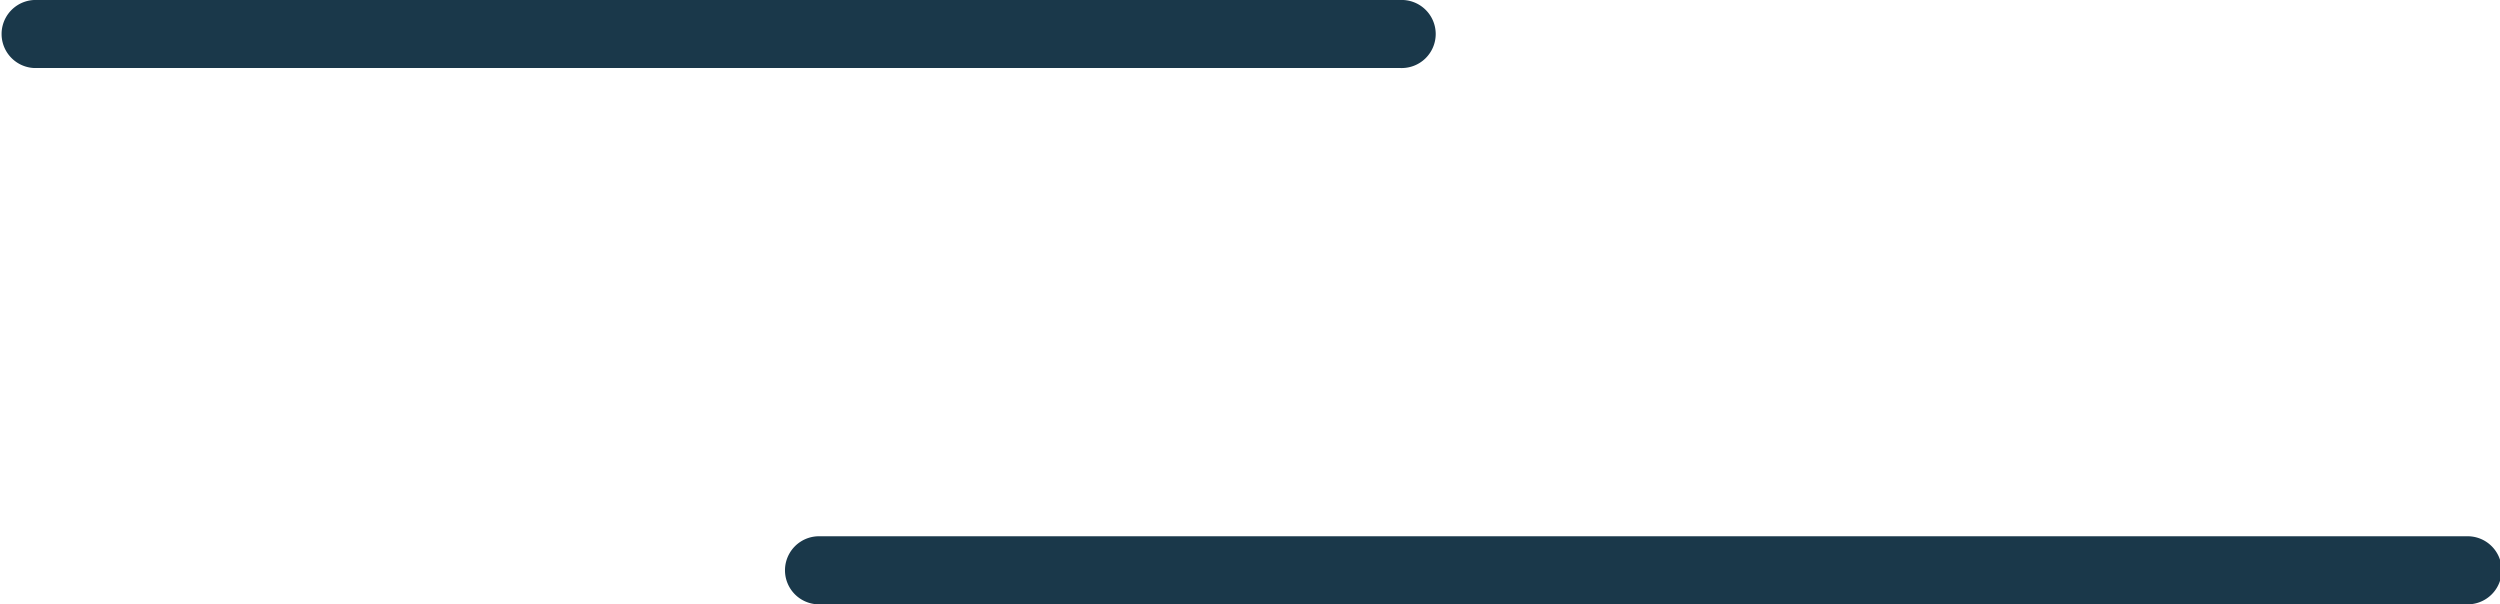 <svg xmlns="http://www.w3.org/2000/svg" xmlns:xlink="http://www.w3.org/1999/xlink" width="33.559" height="8.112" viewBox="0 0 33.559 8.112">
  <defs>
    <clipPath id="clip-path">
      <rect id="Rectangle_20991" data-name="Rectangle 20991" width="33.559" height="8.112" fill="none"/>
    </clipPath>
  </defs>
  <g id="Group_33220" data-name="Group 33220" transform="translate(0 0)">
    <g id="Group_33219" data-name="Group 33219" transform="translate(0 0)" clip-path="url(#clip-path)">
      <path id="Path_590318" data-name="Path 590318" d="M18.794.913H.457A.457.457,0,0,1,.457,0H18.794a.457.457,0,1,1,0,.913" transform="translate(0 0)" fill="#1a384a"/>
      <path id="Path_590319" data-name="Path 590319" d="M46.774,17.471H24.644a.457.457,0,0,1,0-.913h22.13a.457.457,0,1,1,0,.913" transform="translate(-13.671 -9.359)" fill="#1a384a"/>
    </g>
  </g>
</svg>
